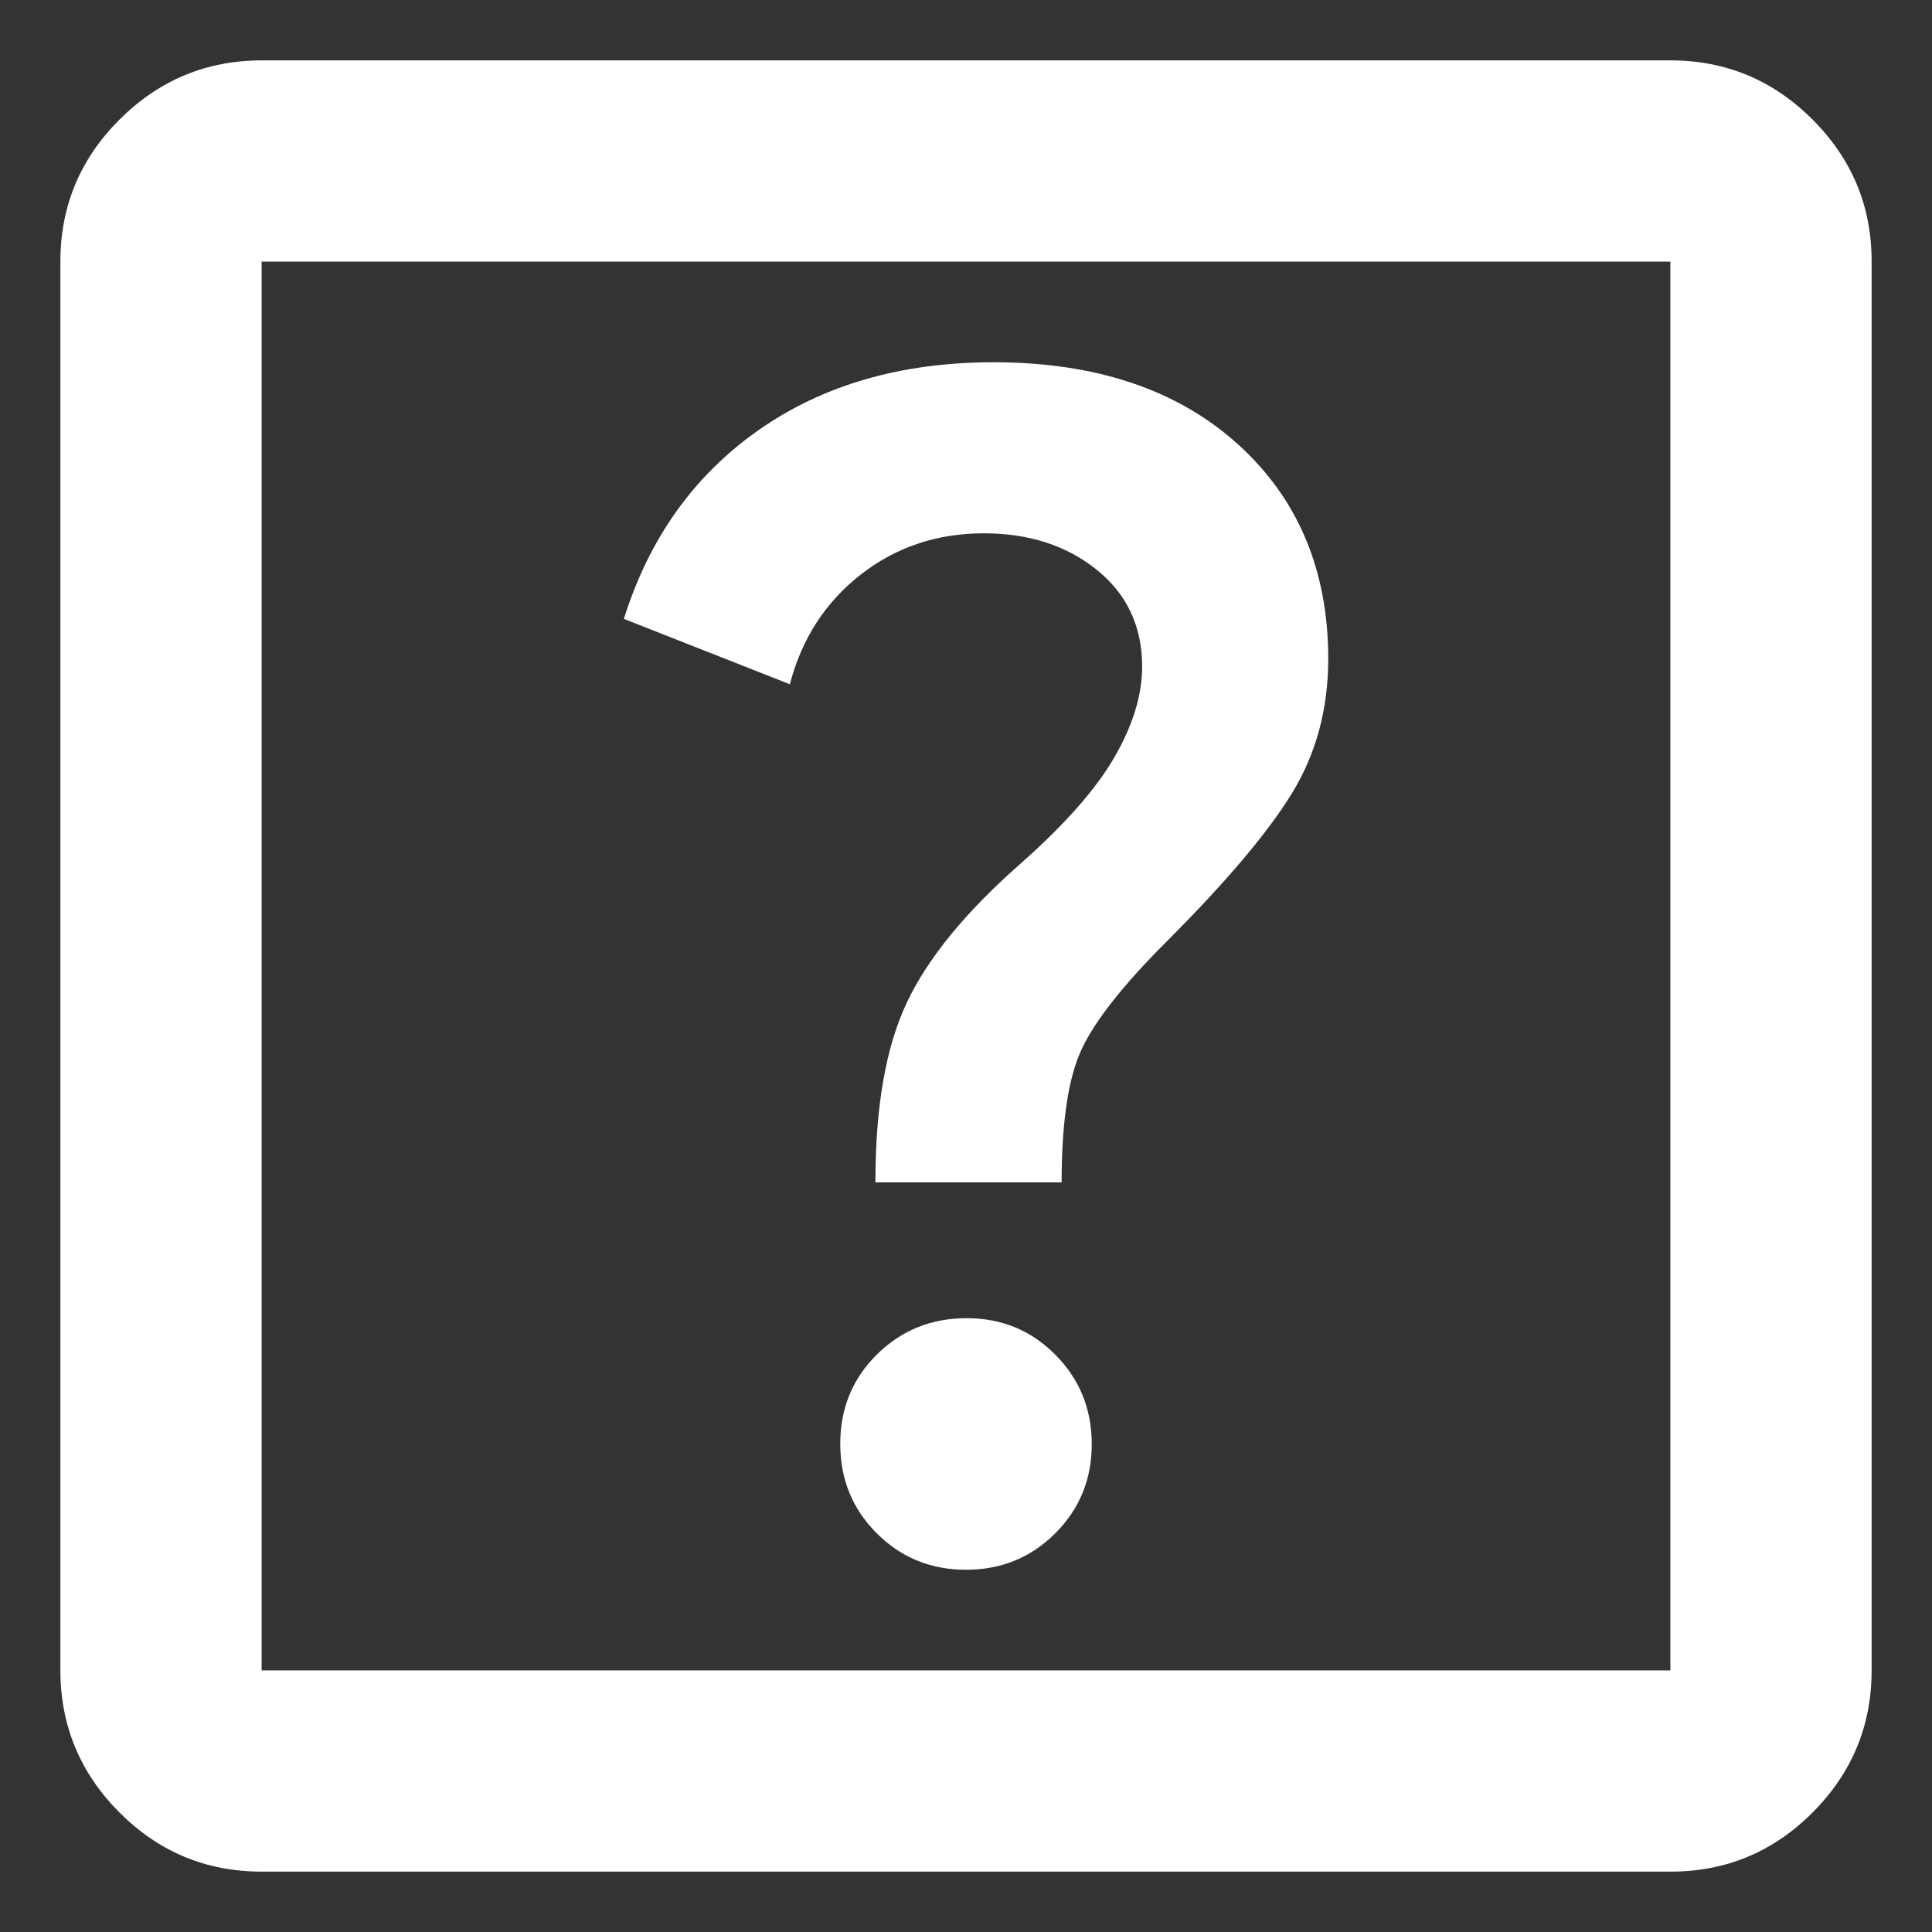 <svg width="24" height="24" viewBox="0 0 24 24" fill="none" xmlns="http://www.w3.org/2000/svg">
<rect x="0" y="0" width="24" height="24" fill="#333333" stroke="none"/>
<path d="M12 19.5C12.438 19.5 12.807 19.349 13.11 19.046C13.412 18.744 13.563 18.374 13.562 17.938C13.562 17.501 13.41 17.131 13.109 16.828C12.807 16.524 12.438 16.373 12 16.375C11.562 16.377 11.193 16.528 10.89 16.829C10.588 17.13 10.437 17.499 10.438 17.938C10.438 18.376 10.59 18.746 10.891 19.047C11.193 19.349 11.562 19.5 12 19.5ZM10.875 14.688H13.188C13.188 13.938 13.271 13.385 13.438 13.031C13.604 12.677 13.958 12.229 14.5 11.688C15.229 10.958 15.745 10.349 16.046 9.859C16.348 9.369 16.499 8.812 16.5 8.188C16.5 7.083 16.125 6.193 15.375 5.516C14.625 4.84 13.615 4.501 12.344 4.5C11.198 4.5 10.224 4.781 9.422 5.344C8.621 5.906 8.063 6.688 7.75 7.688L9.812 8.5C9.958 7.938 10.25 7.485 10.688 7.141C11.125 6.798 11.635 6.626 12.219 6.625C12.781 6.625 13.25 6.776 13.625 7.079C14 7.381 14.188 7.782 14.188 8.281C14.188 8.635 14.073 9.01 13.844 9.406C13.615 9.802 13.229 10.24 12.688 10.719C12 11.323 11.526 11.901 11.265 12.454C11.004 13.006 10.874 13.751 10.875 14.688ZM3.25 23.25C2.562 23.25 1.974 23.005 1.485 22.516C0.996 22.027 0.751 21.438 0.75 20.75V3.25C0.75 2.562 0.995 1.974 1.485 1.485C1.975 0.996 2.563 0.751 3.25 0.75H20.75C21.438 0.75 22.026 0.995 22.516 1.485C23.006 1.975 23.251 2.563 23.25 3.25V20.75C23.25 21.438 23.005 22.026 22.516 22.516C22.027 23.006 21.438 23.251 20.75 23.25H3.25ZM3.25 20.75H20.75V3.25H3.25V20.75Z" fill="white"/>
</svg>
